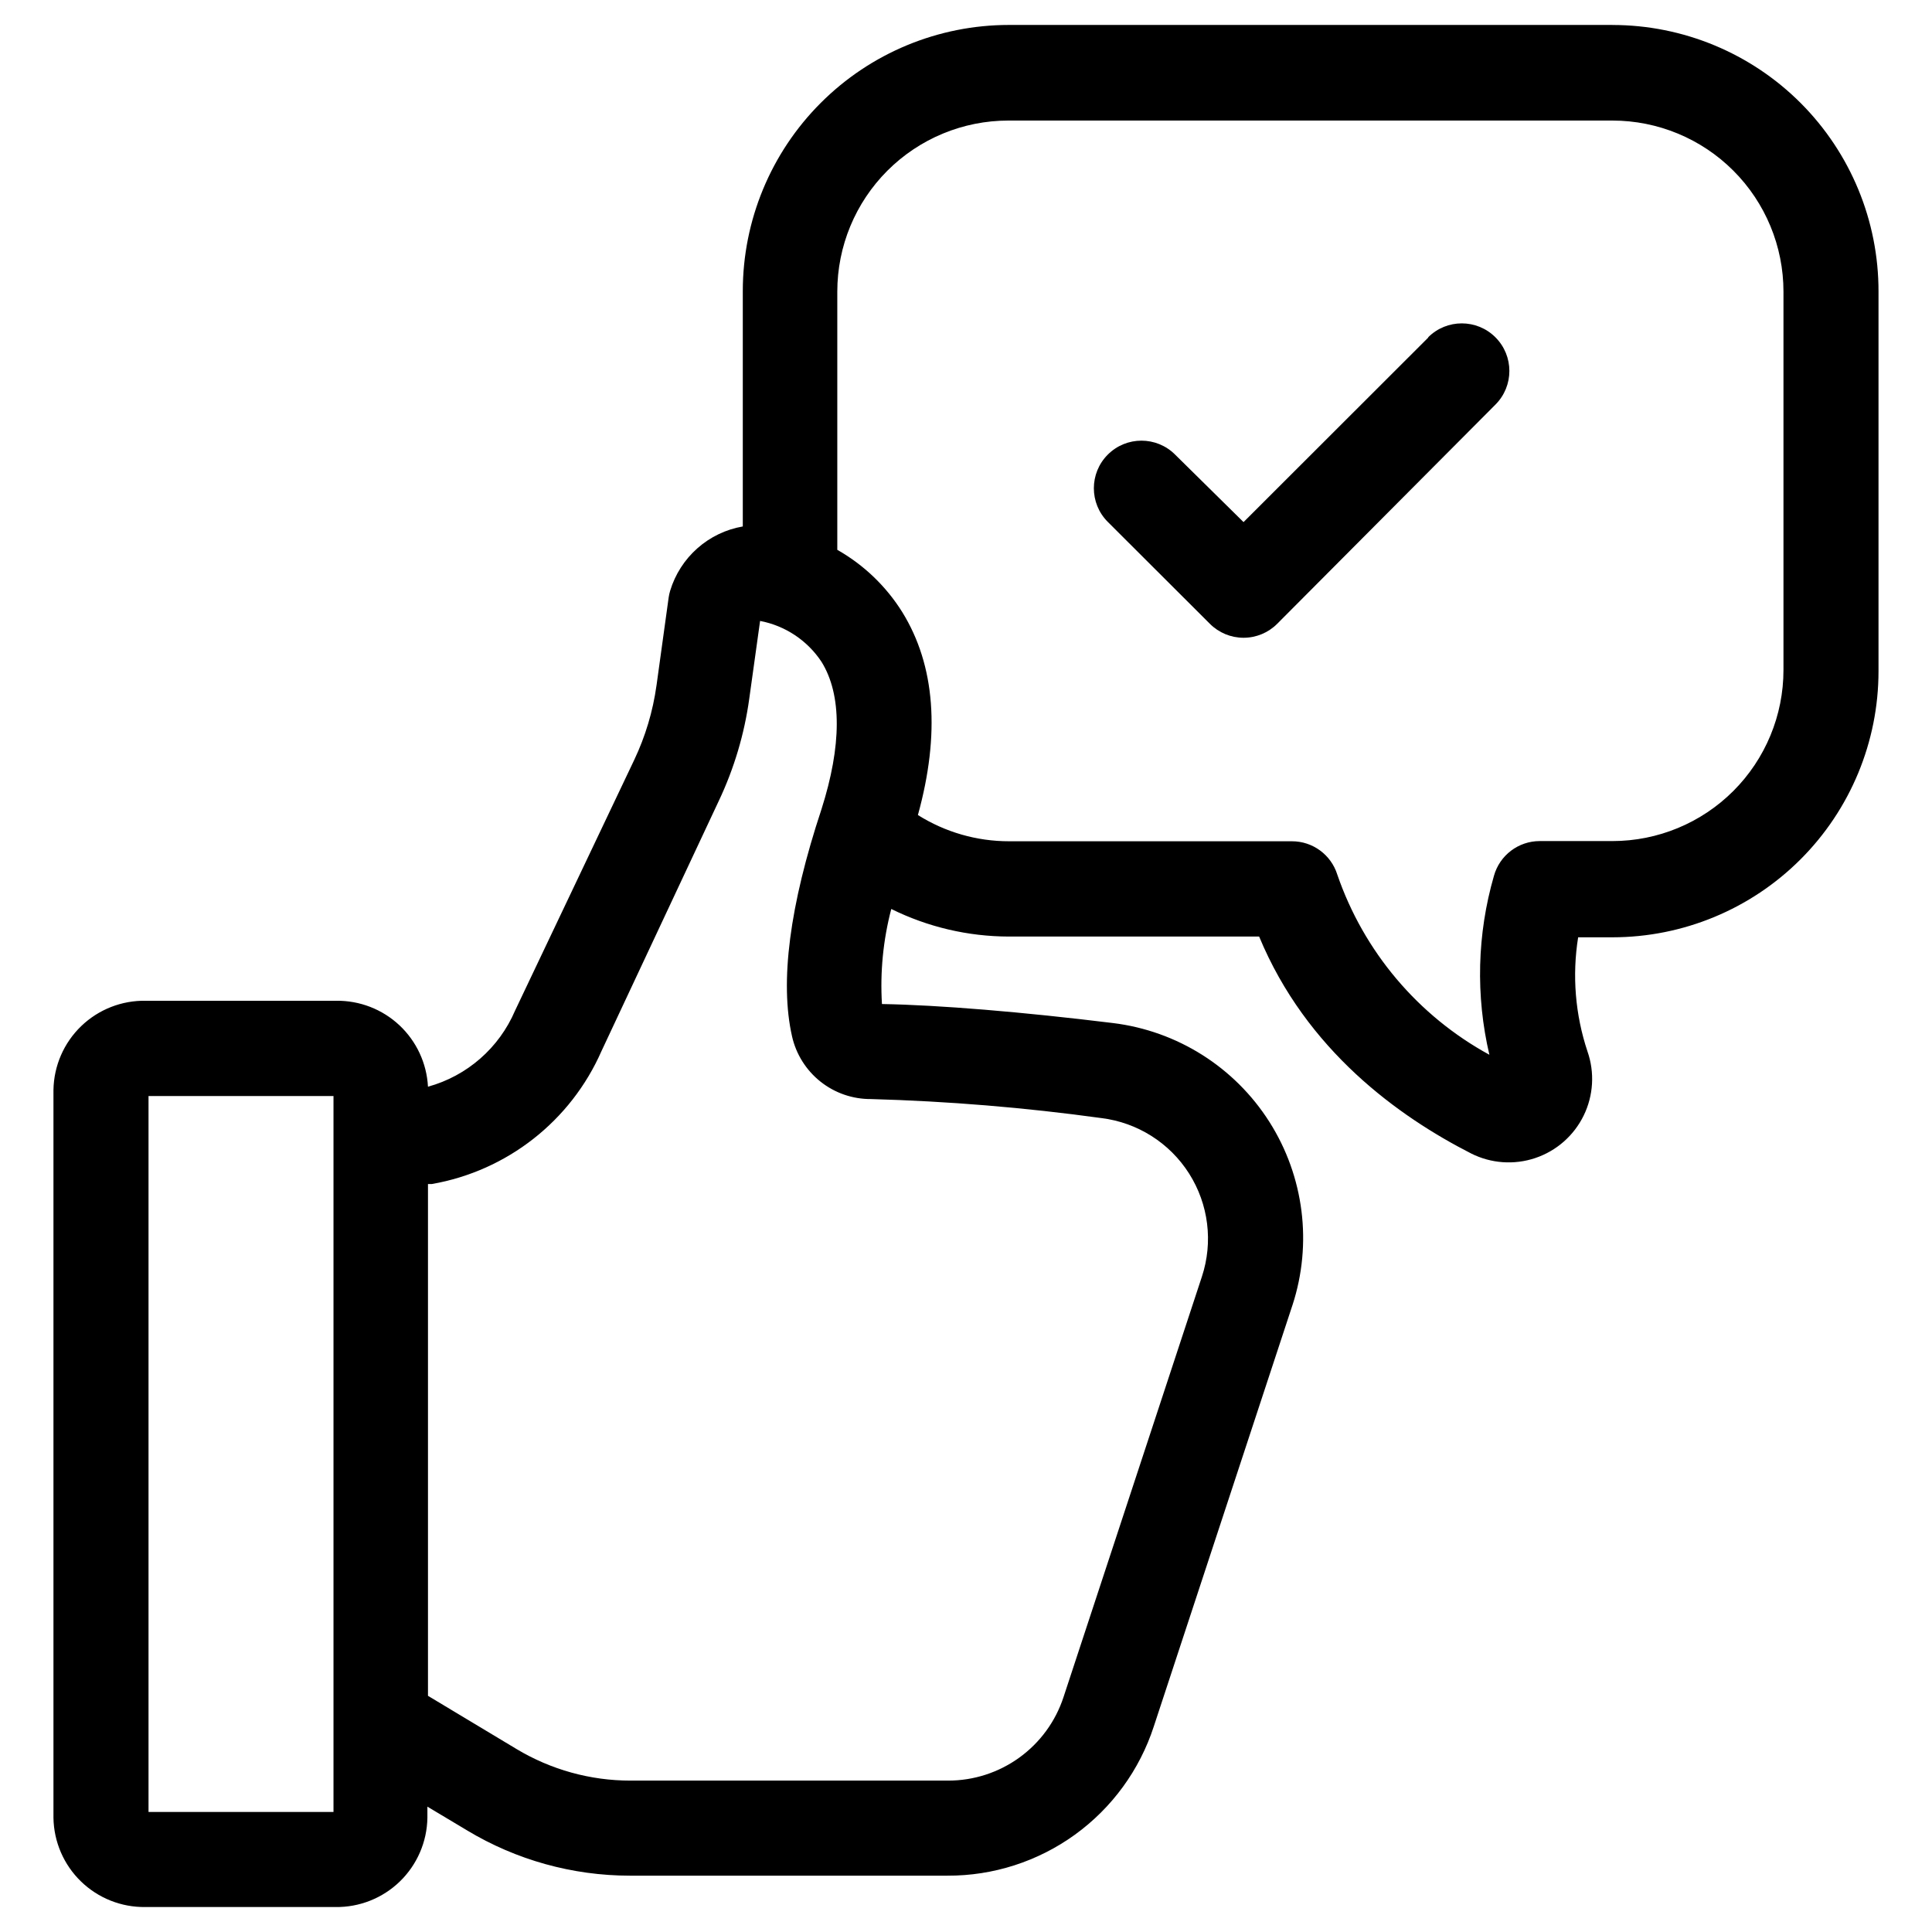 <?xml version="1.0" encoding="UTF-8"?>
<!-- Uploaded to: ICON Repo, www.svgrepo.com, Generator: ICON Repo Mixer Tools -->
<svg fill="#000000" width="800px" height="800px" version="1.1" viewBox="144 144 512 512" xmlns="http://www.w3.org/2000/svg">
 <g>
  <path d="m571.29 150.61h-159.91c-18.703 0-36.645 7.43-49.871 20.66-13.23 13.227-20.66 31.168-20.66 49.871v62.375c-4.473 0.773-8.637 2.777-12.035 5.785-3.398 3.008-5.894 6.898-7.211 11.242-0.18 0.594-0.312 1.199-0.402 1.812l-3.223 23.328h-0.004c-0.949 6.828-2.938 13.469-5.894 19.699l-31.586 66.453c-4.223 9.879-12.715 17.301-23.074 20.152-0.328-6.207-3.043-12.047-7.578-16.293-4.539-4.246-10.543-6.566-16.758-6.481h-50.383 0.004c-6.394-0.137-12.574 2.281-17.18 6.715-4.606 4.434-7.25 10.523-7.356 16.914v192.91c0.105 6.359 2.723 12.414 7.285 16.84 4.562 4.43 10.691 6.871 17.047 6.789h50.383c6.363 0.098 12.508-2.34 17.078-6.769 4.57-4.43 7.199-10.492 7.305-16.859v-2.973l10.531 6.297v0.004c13.02 7.836 27.926 11.98 43.125 11.988h84.137c12.133 0.055 23.969-3.75 33.801-10.855 9.832-7.109 17.156-17.156 20.91-28.691l36.727-111.59h0.004c5.34-16.312 3.098-34.16-6.109-48.645s-24.414-24.086-41.453-26.172c-24.184-2.973-46.25-4.785-61.211-5.039-0.516-8.473 0.316-16.977 2.469-25.191 9.684 4.789 20.336 7.289 31.137 7.309h66.352c12.543 30.23 37.031 47.711 56.176 57.484h-0.004c5.281 2.66 11.406 3.098 17.012 1.211 5.602-1.883 10.219-5.934 12.816-11.246 2.598-5.309 2.961-11.441 1.008-17.02-3.242-9.734-4.09-20.102-2.469-30.23h9.066c18.707 0 36.648-7.43 49.875-20.66 13.227-13.227 20.66-31.168 20.66-49.871v-100.56c0.039-18.73-7.375-36.711-20.605-49.973-13.234-13.258-31.195-20.711-49.93-20.711zm-338.91 473.58h-49.02v-189.73h49.02zm203.49-183.89c9.562 1.176 18.094 6.57 23.258 14.707 5.16 8.137 6.406 18.156 3.391 27.309l-36.676 111.44c-2.113 6.441-6.211 12.051-11.703 16.02-5.492 3.973-12.098 6.109-18.879 6.102h-84.137c-10.648 0.012-21.098-2.879-30.227-8.363l-23.477-14.105v-135.63h1.008c19.957-3.477 36.848-16.715 44.988-35.266l31.086-66.301c4.047-8.555 6.766-17.68 8.059-27.055l2.871-20.605h0.004c6.66 1.27 12.527 5.176 16.273 10.832 5.441 8.766 5.34 22.27 0 39.047-8.465 25.543-11.082 45.797-7.809 60.207l-0.004-0.004c1.07 4.738 3.727 8.969 7.527 11.992 3.801 3.027 8.523 4.66 13.383 4.633 20.43 0.566 40.812 2.246 61.062 5.039zm180.77-118.75c0 12.027-4.777 23.559-13.281 32.062-8.504 8.504-20.035 13.281-32.062 13.281h-19.246c-5.656-0.004-10.625 3.769-12.141 9.219-4.457 15.438-4.871 31.762-1.207 47.41-18.926-10.336-33.301-27.371-40.309-47.762-1.652-5.258-6.527-8.828-12.039-8.816h-74.969c-8.535 0-16.902-2.41-24.129-6.953 5.945-21.512 4.586-39.648-4.133-53.758-4.277-6.856-10.199-12.535-17.23-16.523v-68.418c0-12.023 4.777-23.559 13.281-32.062s20.035-13.281 32.062-13.281h160.06c12.027 0 23.559 4.777 32.062 13.281 8.504 8.504 13.281 20.039 13.281 32.062z"/>
  <path d="m522.52 233.44-48.969 48.922-18.137-17.887c-4.926-4.926-12.91-4.926-17.836 0-4.926 4.926-4.926 12.91 0 17.836l27.055 27.004c2.363 2.371 5.57 3.699 8.918 3.699 3.348 0 6.555-1.328 8.918-3.699l57.836-58.09c4.926-4.926 4.926-12.91 0-17.832-4.926-4.926-12.91-4.926-17.836 0z"/>
 </g>
</svg>